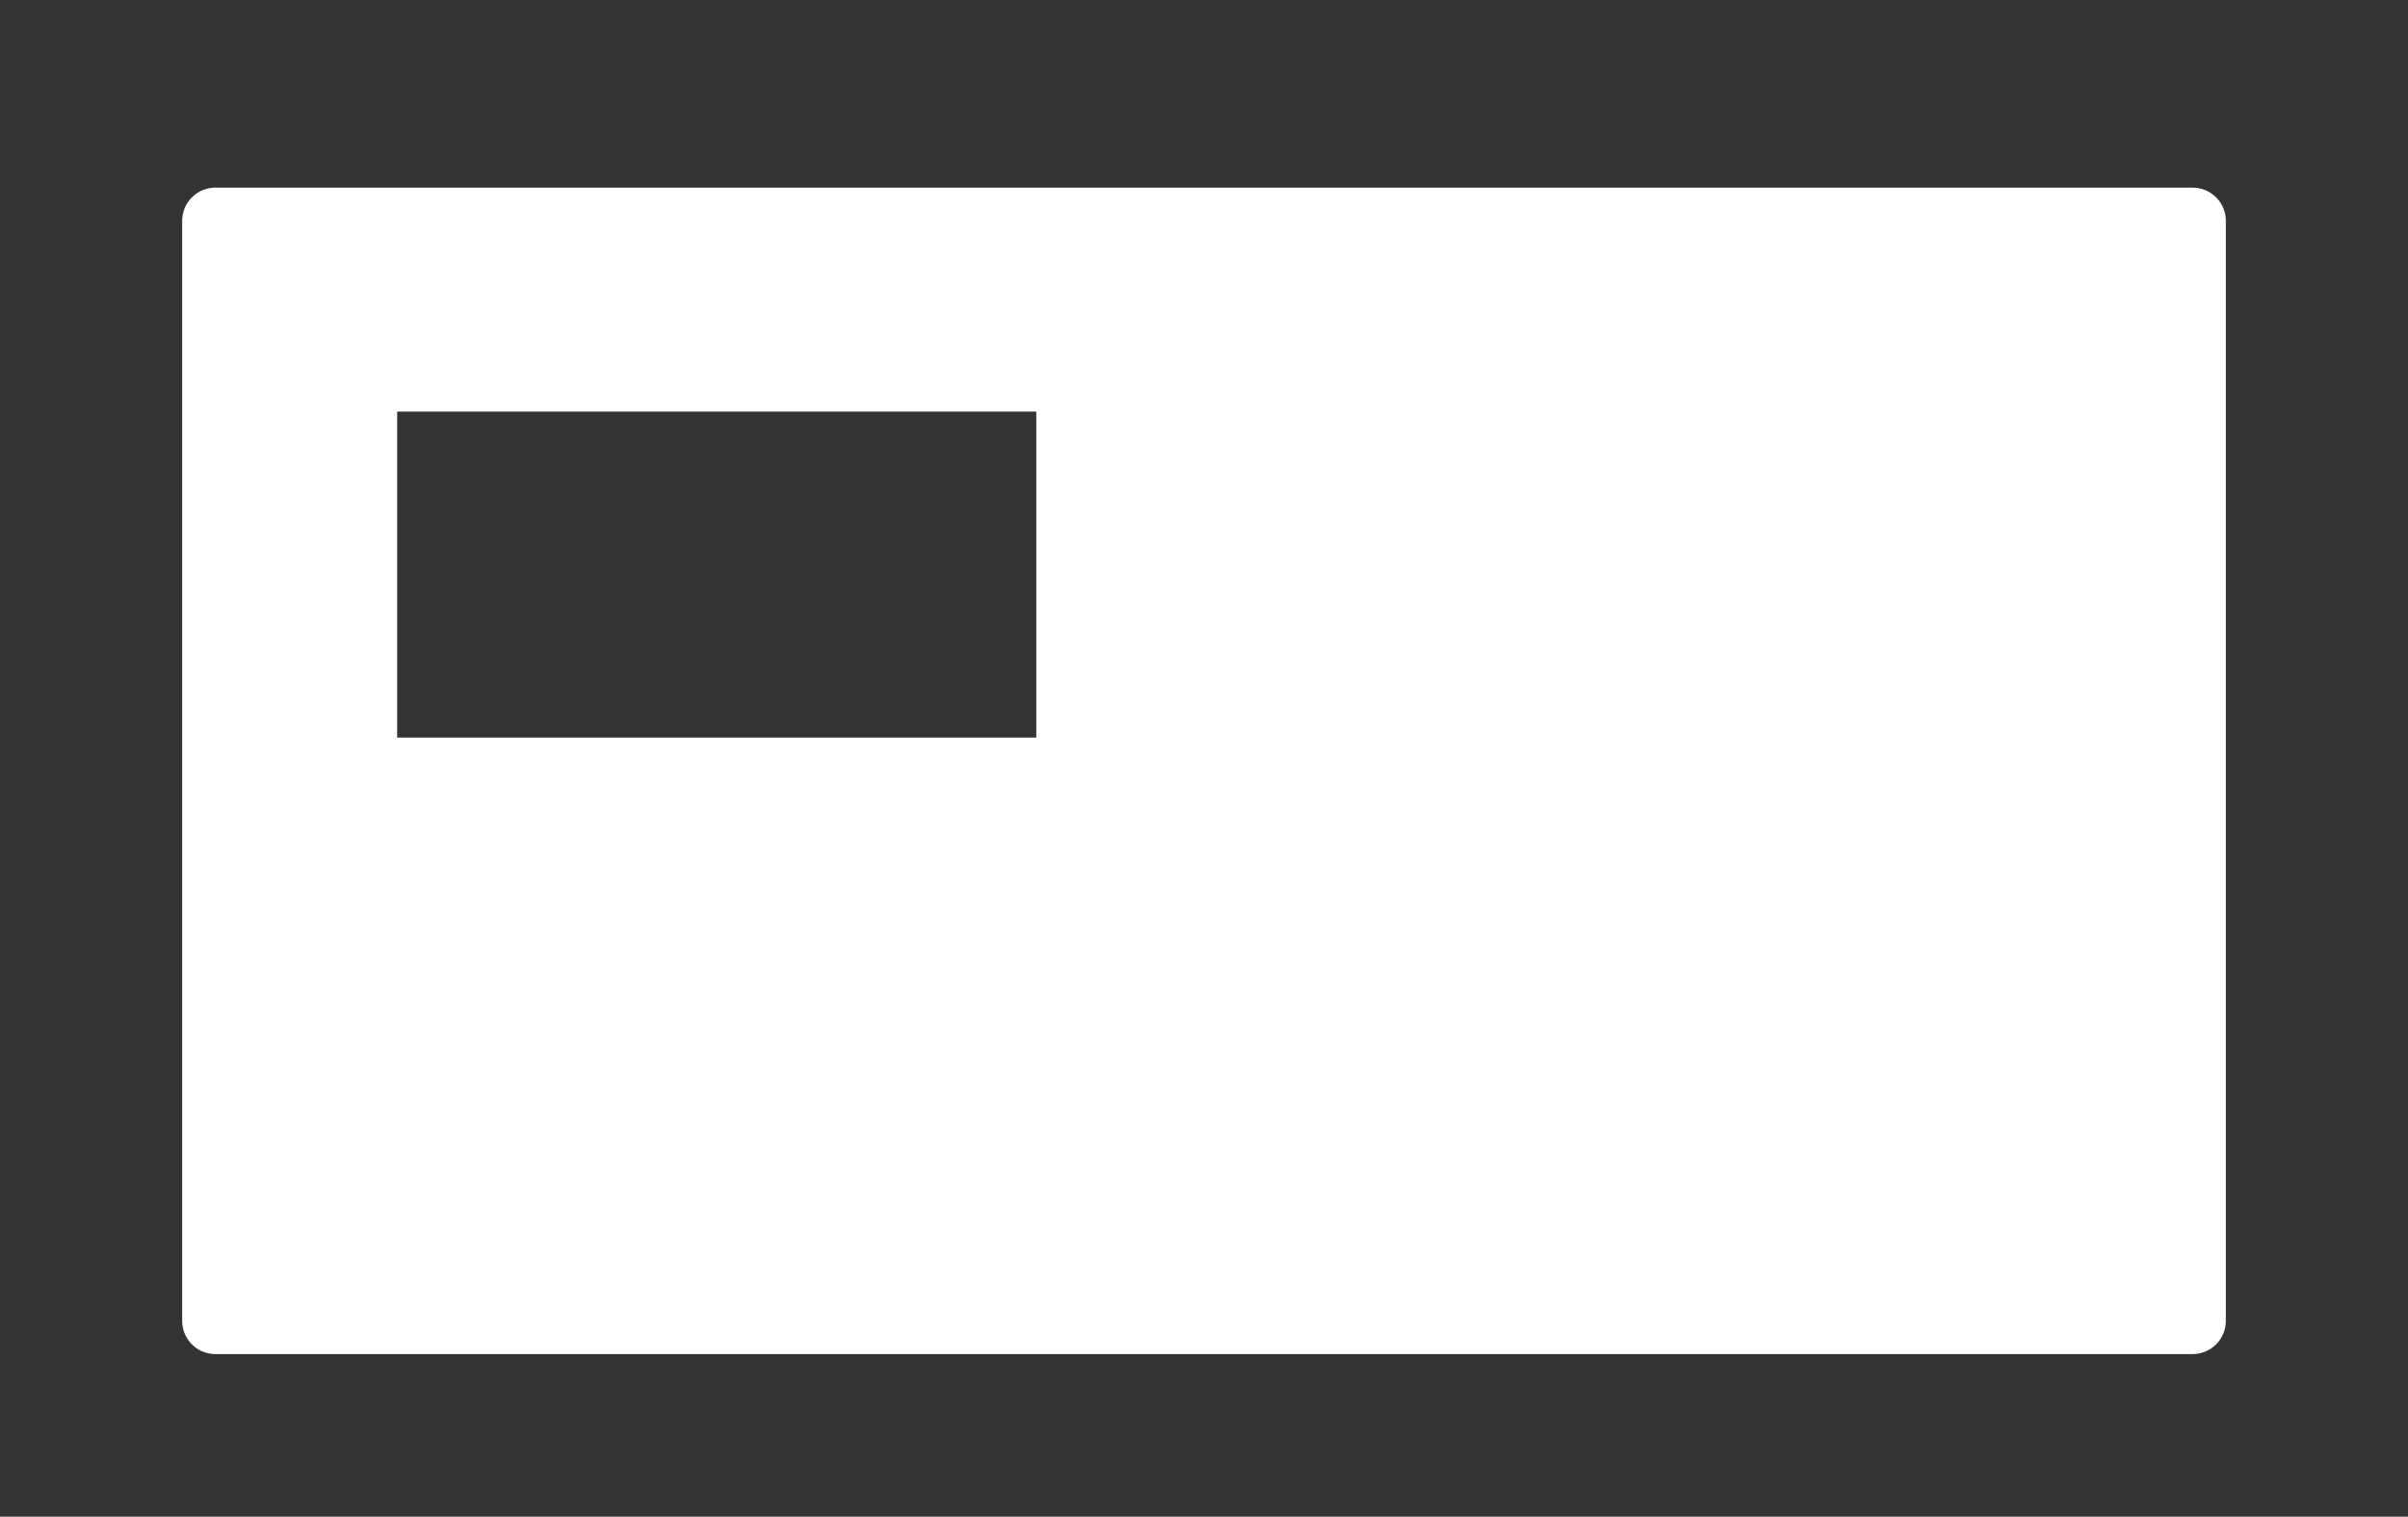 <?xml version="1.0" encoding="utf-8"?>
<!-- Generator: Adobe Illustrator 22.0.1, SVG Export Plug-In . SVG Version: 6.00 Build 0)  -->
<svg version="1.1" id="Layer_1" xmlns="http://www.w3.org/2000/svg" xmlns:xlink="http://www.w3.org/1999/xlink" x="0px" y="0px"
	 viewBox="0 0 616 388" style="enable-background:new 0 0 616 388;" xml:space="preserve">
<rect x="0" y="0" width="616" height="388" fill="#333333" stroke="none"/>
<style type="text/css">
	.st0{fill:#FFFFFF;stroke:#FFFFFF;stroke-width:17;stroke-linecap:round;stroke-linejoin:round;stroke-miterlimit:10;}
</style>
<path class="st0" d="M55.1,56.5v281.4h505.8V56.5H55.1z M273.6,197.2H93.1V96.8h180.5V197.2z"/>
</svg>
